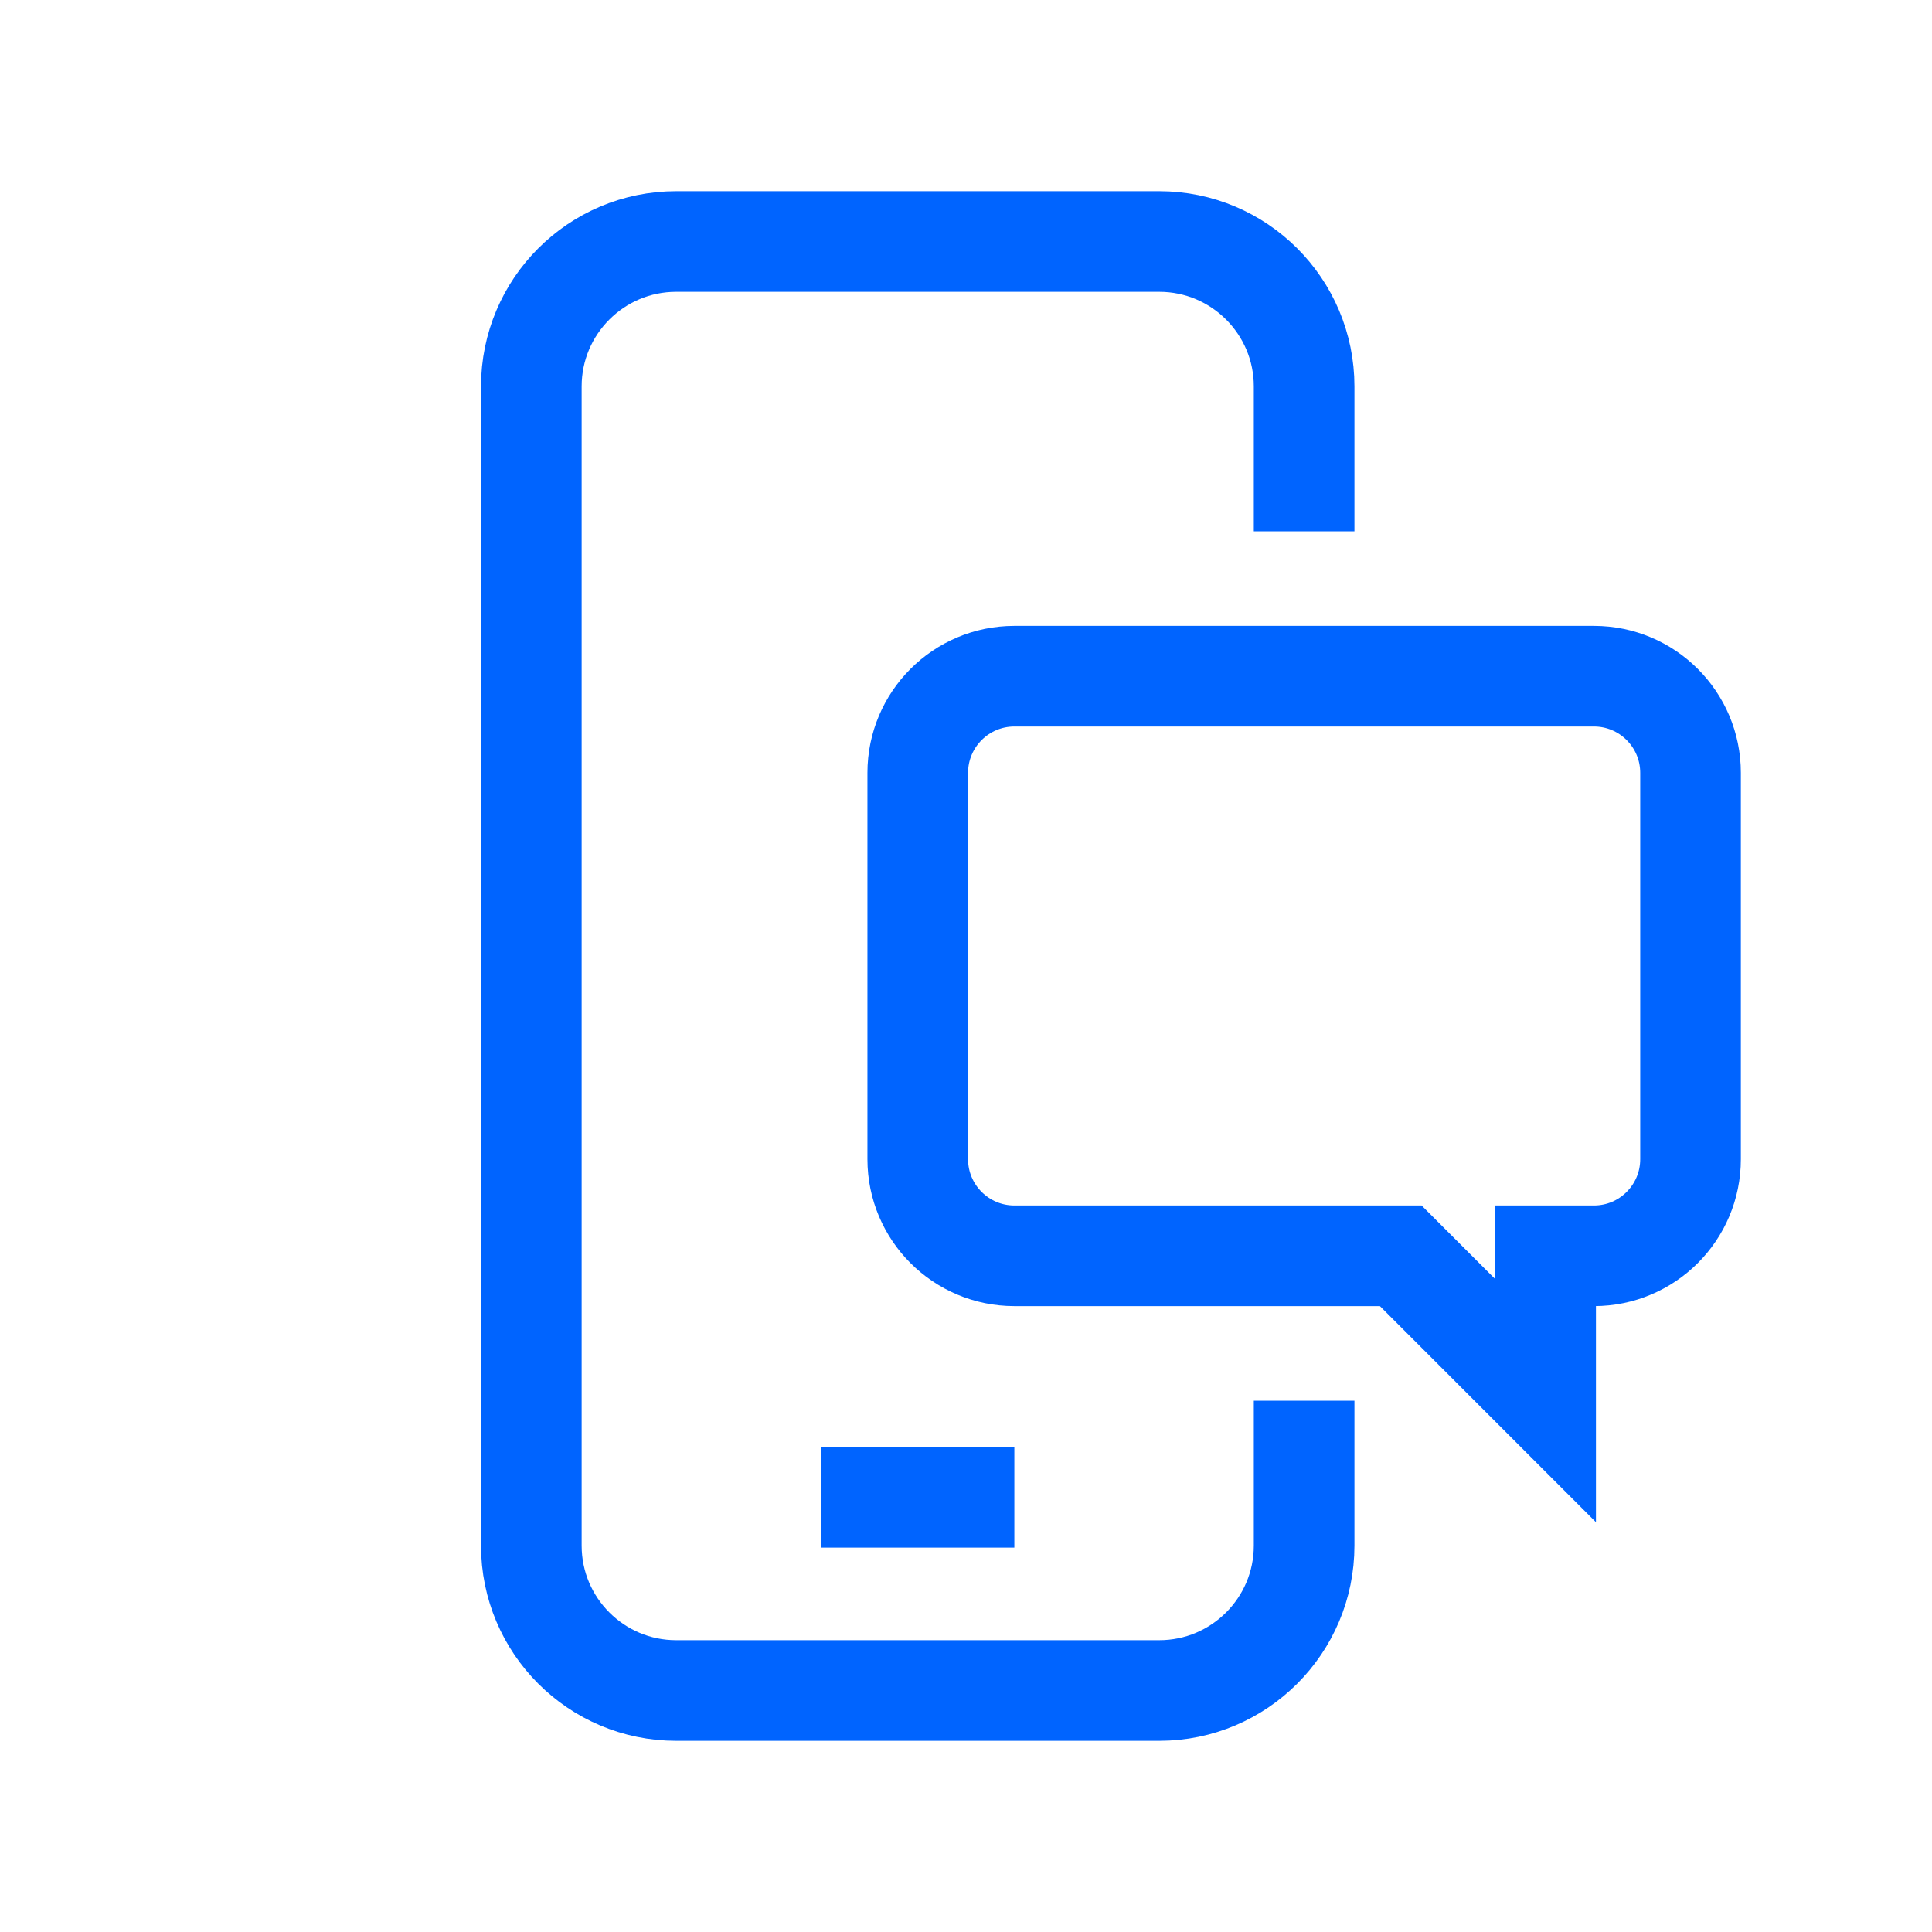 <svg width="80" height="80" viewBox="0 0 80 80" fill="none" xmlns="http://www.w3.org/2000/svg">
<path d="M54.001 58V64C54.001 67.312 51.313 70 48.001 70H28.001C24.689 70 22.001 67.312 22.001 64V16C22.001 12.688 24.689 10 28.001 10H48.001C51.313 10 54.001 12.688 54.001 16V22" stroke="#0064FF" stroke-width="4.167" stroke-miterlimit="10"/>
<path d="M34.002 62H42.002" stroke="#0064FF" stroke-width="4.167" stroke-miterlimit="10"/>
<path d="M66.001 28H42.002C39.794 28 38.002 29.792 38.002 32V48C38.002 50.208 39.794 52 42.002 52H58.002L64.001 58V52H66.001C68.21 52 70.001 50.208 70.001 48V32C70.001 29.792 68.21 28 66.001 28Z" stroke="#0064FF" stroke-width="4.167" stroke-miterlimit="10"/>
</svg>
